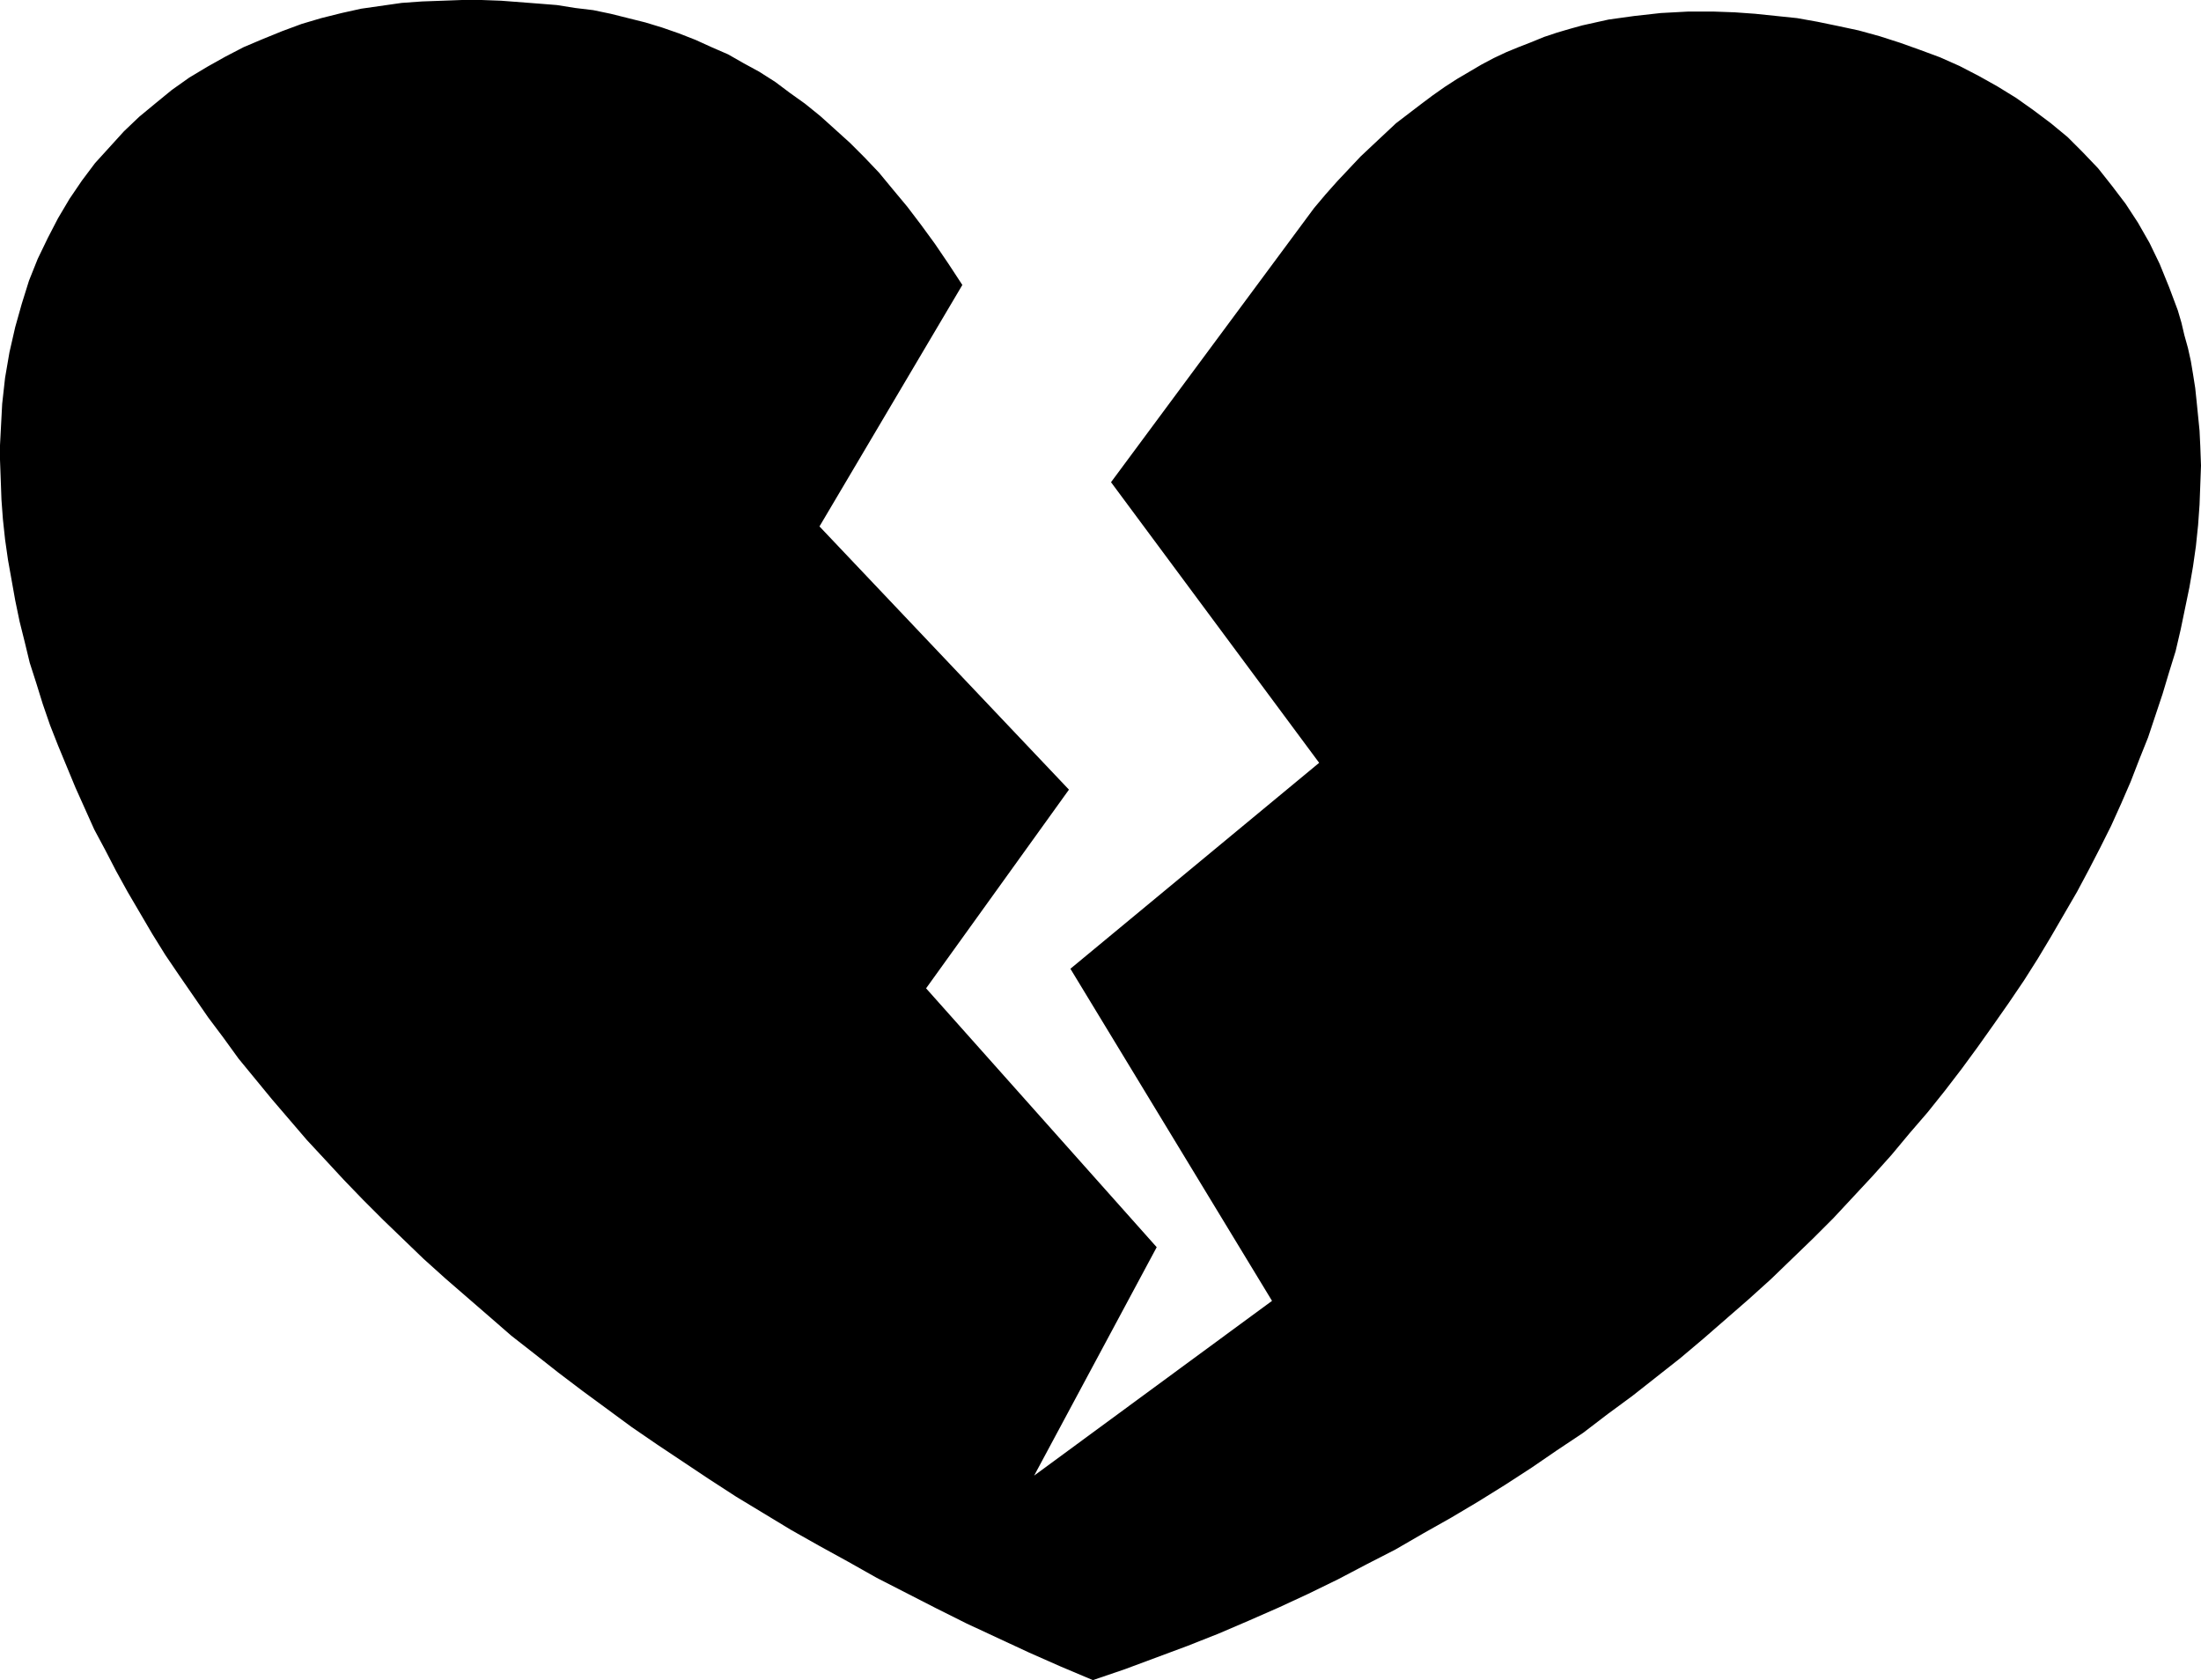 <?xml version="1.0" encoding="UTF-8" standalone="no"?>
<svg
   version="1.0"
   width="129.766mm"
   height="99.043mm"
   id="svg1"
   sodipodi:docname="Heart - Broken 3.wmf"
   xmlns:inkscape="http://www.inkscape.org/namespaces/inkscape"
   xmlns:sodipodi="http://sodipodi.sourceforge.net/DTD/sodipodi-0.dtd"
   xmlns="http://www.w3.org/2000/svg"
   xmlns:svg="http://www.w3.org/2000/svg">
  <sodipodi:namedview
     id="namedview1"
     pagecolor="#ffffff"
     bordercolor="#000000"
     borderopacity="0.25"
     inkscape:showpageshadow="2"
     inkscape:pageopacity="0.0"
     inkscape:pagecheckerboard="0"
     inkscape:deskcolor="#d1d1d1"
     inkscape:document-units="mm" />
  <defs
     id="defs1">
    <pattern
       id="WMFhbasepattern"
       patternUnits="userSpaceOnUse"
       width="6"
       height="6"
       x="0"
       y="0" />
  </defs>
  <path
     style="fill:#000000;fill-opacity:1;fill-rule:evenodd;stroke:none"
     d="m 247.571,107.438 46.379,62.524 -55.429,45.883 44.925,73.995 -53.005,38.936 27.31,-50.892 -51.389,-57.677 31.835,-44.268 -55.59,-58.647 31.835,-53.8 -3.07,-4.685 -3.07,-4.524 -3.07,-4.201 -3.07,-4.039 -3.232,-3.877 -3.07,-3.716 -3.232,-3.393 -3.232,-3.231 -3.394,-3.07 -3.232,-2.908 -3.394,-2.747 -3.394,-2.423 -3.232,-2.423 -3.555,-2.262 -3.555,-1.939 -3.394,-1.939 -3.717,-1.616 -3.555,-1.616 -3.717,-1.454 -3.717,-1.292 -3.717,-1.131 -3.878,-0.969 -3.878,-0.969 -3.878,-0.808 -4.04,-0.485 -4.04,-0.646 -4.04,-0.323 -4.202,-0.323 -4.202,-0.323 L 107.302,0 h -4.363 l -4.363,0.162 -4.525,0.162 -4.525,0.323 -4.525,0.646 -4.525,0.646 -4.363,0.969 -4.525,1.131 -4.363,1.292 -4.363,1.616 -4.363,1.777 -4.202,1.777 -4.04,2.1 -4.04,2.262 -4.04,2.423 -3.878,2.747 -3.555,2.908 -3.717,3.07 -3.394,3.231 -3.232,3.554 -3.232,3.554 -2.909,3.877 -2.747,4.039 -2.586,4.362 -2.262,4.362 L 8.403,57.677 6.464,62.524 4.848,67.694 3.394,72.864 2.101,78.519 1.131,84.173 0.485,89.989 0.323,93.059 0.162,96.129 0,99.198 v 3.231 l 0.162,4.362 0.162,4.524 0.323,4.362 0.485,4.524 0.646,4.524 0.808,4.524 0.808,4.524 0.97,4.685 1.131,4.524 1.131,4.685 1.454,4.524 1.454,4.685 1.616,4.685 1.778,4.524 1.939,4.685 1.939,4.685 2.101,4.685 2.101,4.685 2.424,4.524 2.424,4.685 2.586,4.685 2.747,4.685 2.747,4.685 2.909,4.685 3.07,4.524 3.232,4.685 3.232,4.685 3.394,4.524 3.394,4.685 3.717,4.524 3.717,4.524 3.878,4.524 3.878,4.524 4.202,4.524 4.04,4.362 4.363,4.524 4.363,4.362 4.525,4.362 4.525,4.362 4.848,4.362 4.848,4.201 4.848,4.201 5.01,4.362 5.171,4.039 5.333,4.201 5.333,4.039 5.494,4.039 5.494,4.039 5.656,3.877 11.635,7.755 5.979,3.877 6.141,3.716 6.141,3.716 6.302,3.554 6.464,3.554 6.302,3.554 6.626,3.393 6.626,3.393 6.787,3.393 6.949,3.231 6.949,3.231 6.949,3.07 7.272,3.07 7.11,-2.423 6.949,-2.585 6.949,-2.585 6.949,-2.747 6.787,-2.908 6.626,-2.908 6.626,-3.07 6.626,-3.231 6.464,-3.393 6.302,-3.231 6.141,-3.554 6.302,-3.554 5.979,-3.554 5.979,-3.716 5.979,-3.877 5.656,-3.877 5.818,-3.877 5.494,-4.201 5.494,-4.039 5.333,-4.201 5.333,-4.201 5.171,-4.362 5.01,-4.362 5.01,-4.362 5.01,-4.524 4.686,-4.524 4.686,-4.524 4.525,-4.524 4.363,-4.685 4.363,-4.685 4.202,-4.685 4.04,-4.847 4.04,-4.685 3.878,-4.847 3.717,-4.847 3.555,-4.847 3.555,-5.008 3.394,-4.847 3.394,-5.008 3.07,-4.847 2.909,-4.847 2.909,-5.008 2.909,-5.008 2.586,-4.847 2.586,-5.008 2.424,-4.847 2.262,-5.008 2.101,-4.847 1.939,-5.008 1.939,-4.847 1.616,-4.847 1.616,-4.847 1.454,-4.847 1.454,-4.685 1.131,-4.847 0.97,-4.685 0.97,-4.685 0.808,-4.685 0.646,-4.524 0.485,-4.685 0.323,-4.524 0.162,-4.362 0.162,-4.362 -0.162,-4.362 -0.162,-3.393 -0.323,-3.231 -0.323,-3.231 -0.323,-3.07 -0.485,-3.07 -0.485,-2.908 -0.646,-2.908 -0.808,-2.908 -0.646,-2.747 -0.808,-2.747 -1.939,-5.17 -2.101,-5.17 -2.262,-4.685 -2.586,-4.524 -2.747,-4.201 -3.07,-4.039 -3.07,-3.877 -3.394,-3.554 -3.394,-3.393 -3.717,-3.07 -3.878,-2.908 -3.878,-2.747 -4.202,-2.585 -4.04,-2.262 -4.363,-2.262 -4.363,-1.939 -4.363,-1.616 -4.525,-1.616 -4.525,-1.454 -4.686,-1.292 -4.525,-0.969 -4.686,-0.969 -4.525,-0.808 -4.686,-0.485 -4.686,-0.485 -4.525,-0.323 -4.525,-0.162 h -5.979 l -5.979,0.323 -5.818,0.646 -5.818,0.808 -2.909,0.646 -2.909,0.646 -2.909,0.808 -2.747,0.808 -2.909,0.969 -2.747,1.131 -2.909,1.131 -2.747,1.131 -2.747,1.292 -2.747,1.454 -5.494,3.231 -2.747,1.777 -2.747,1.939 -2.586,1.939 -2.747,2.1 -2.747,2.1 -2.586,2.423 -2.586,2.423 -2.747,2.585 -2.586,2.747 -2.586,2.747 -2.586,2.908 -2.586,3.07 z"
     id="path1" />
</svg>
